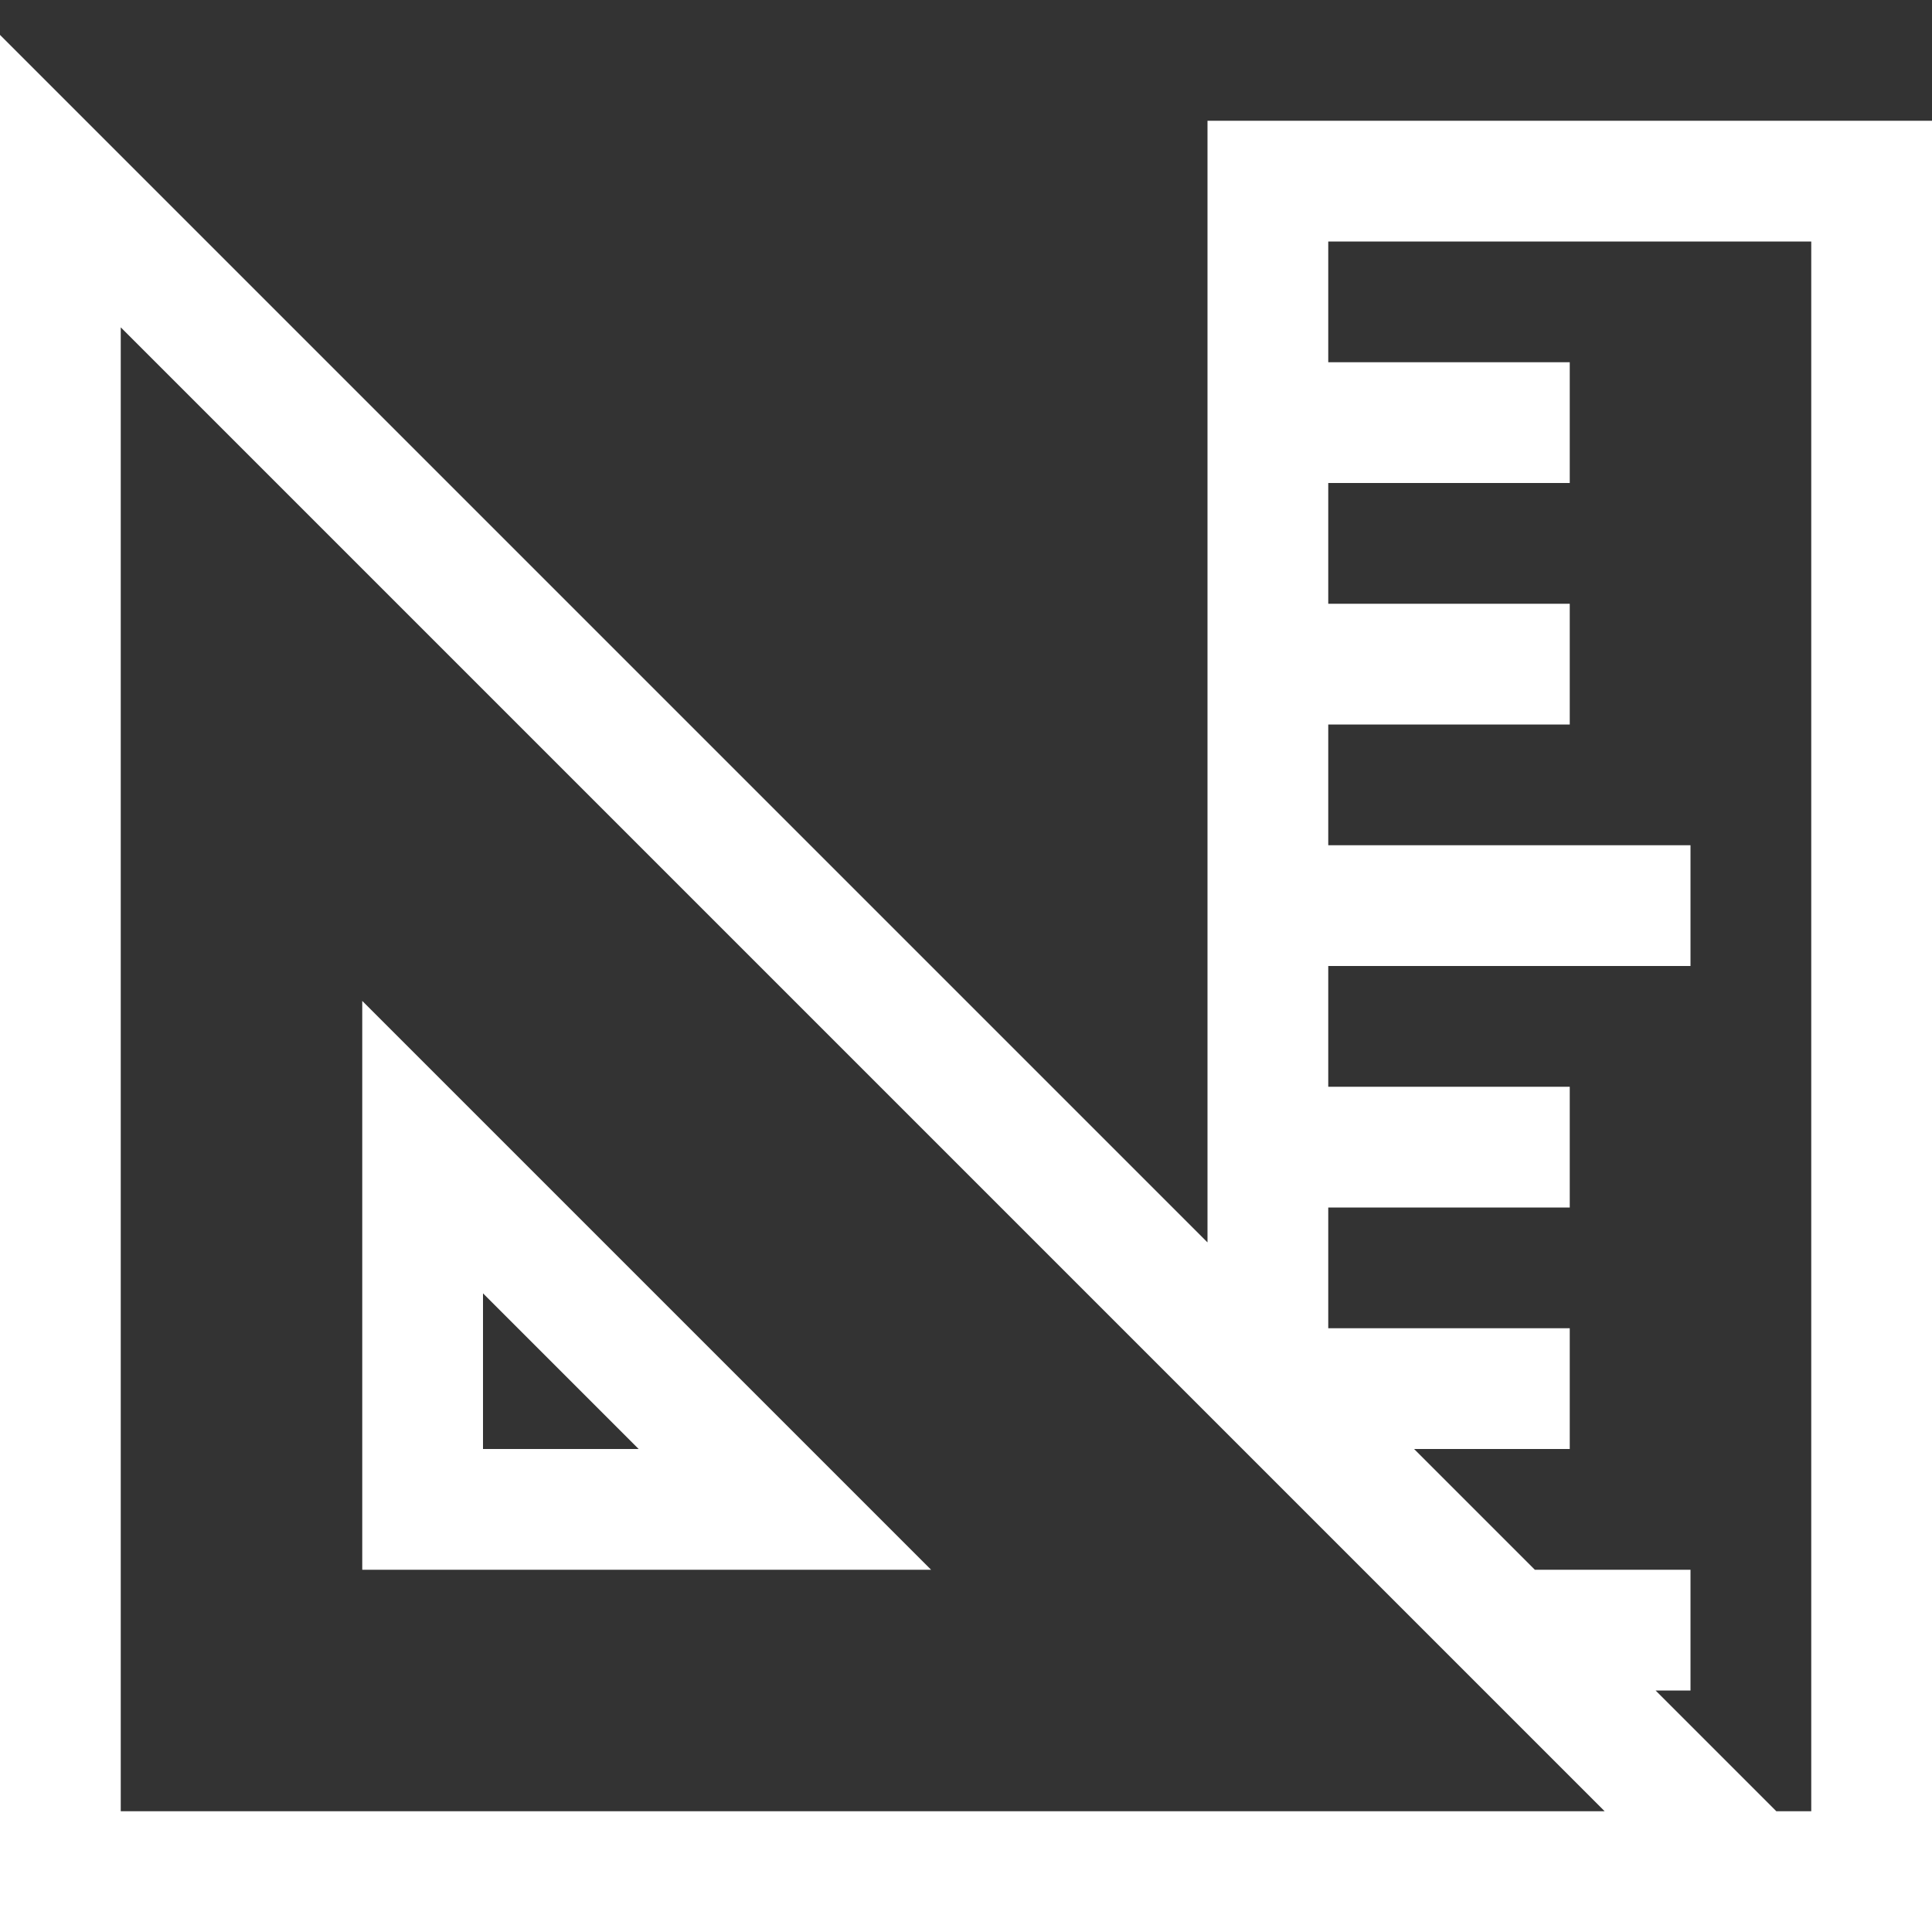 <svg xmlns="http://www.w3.org/2000/svg" width="164" height="164" viewBox="0 0 164 164" fill="none"><rect x="0" y="0" width="164" height="164" fill="#333333" stroke="none"/><path d="M102.5 10.25H164V164H0V2.963L102.5 105.463V10.25ZM10.25 153.75H136.213L10.25 27.787V153.75ZM140.537 143.5L150.787 153.75H153.75V20.5H112.75V30.75H133.25V41H112.75V51.25H133.25V61.5H112.75V71.75H143.5V82H112.75V92.25H133.25V102.5H112.75V112.75H133.25V123H120.037L130.287 133.25H143.5V143.5H140.537ZM30.75 84.963L79.037 133.25H30.75V84.963ZM41 109.787V123H54.213L41 109.787Z" fill="white"></path></svg>